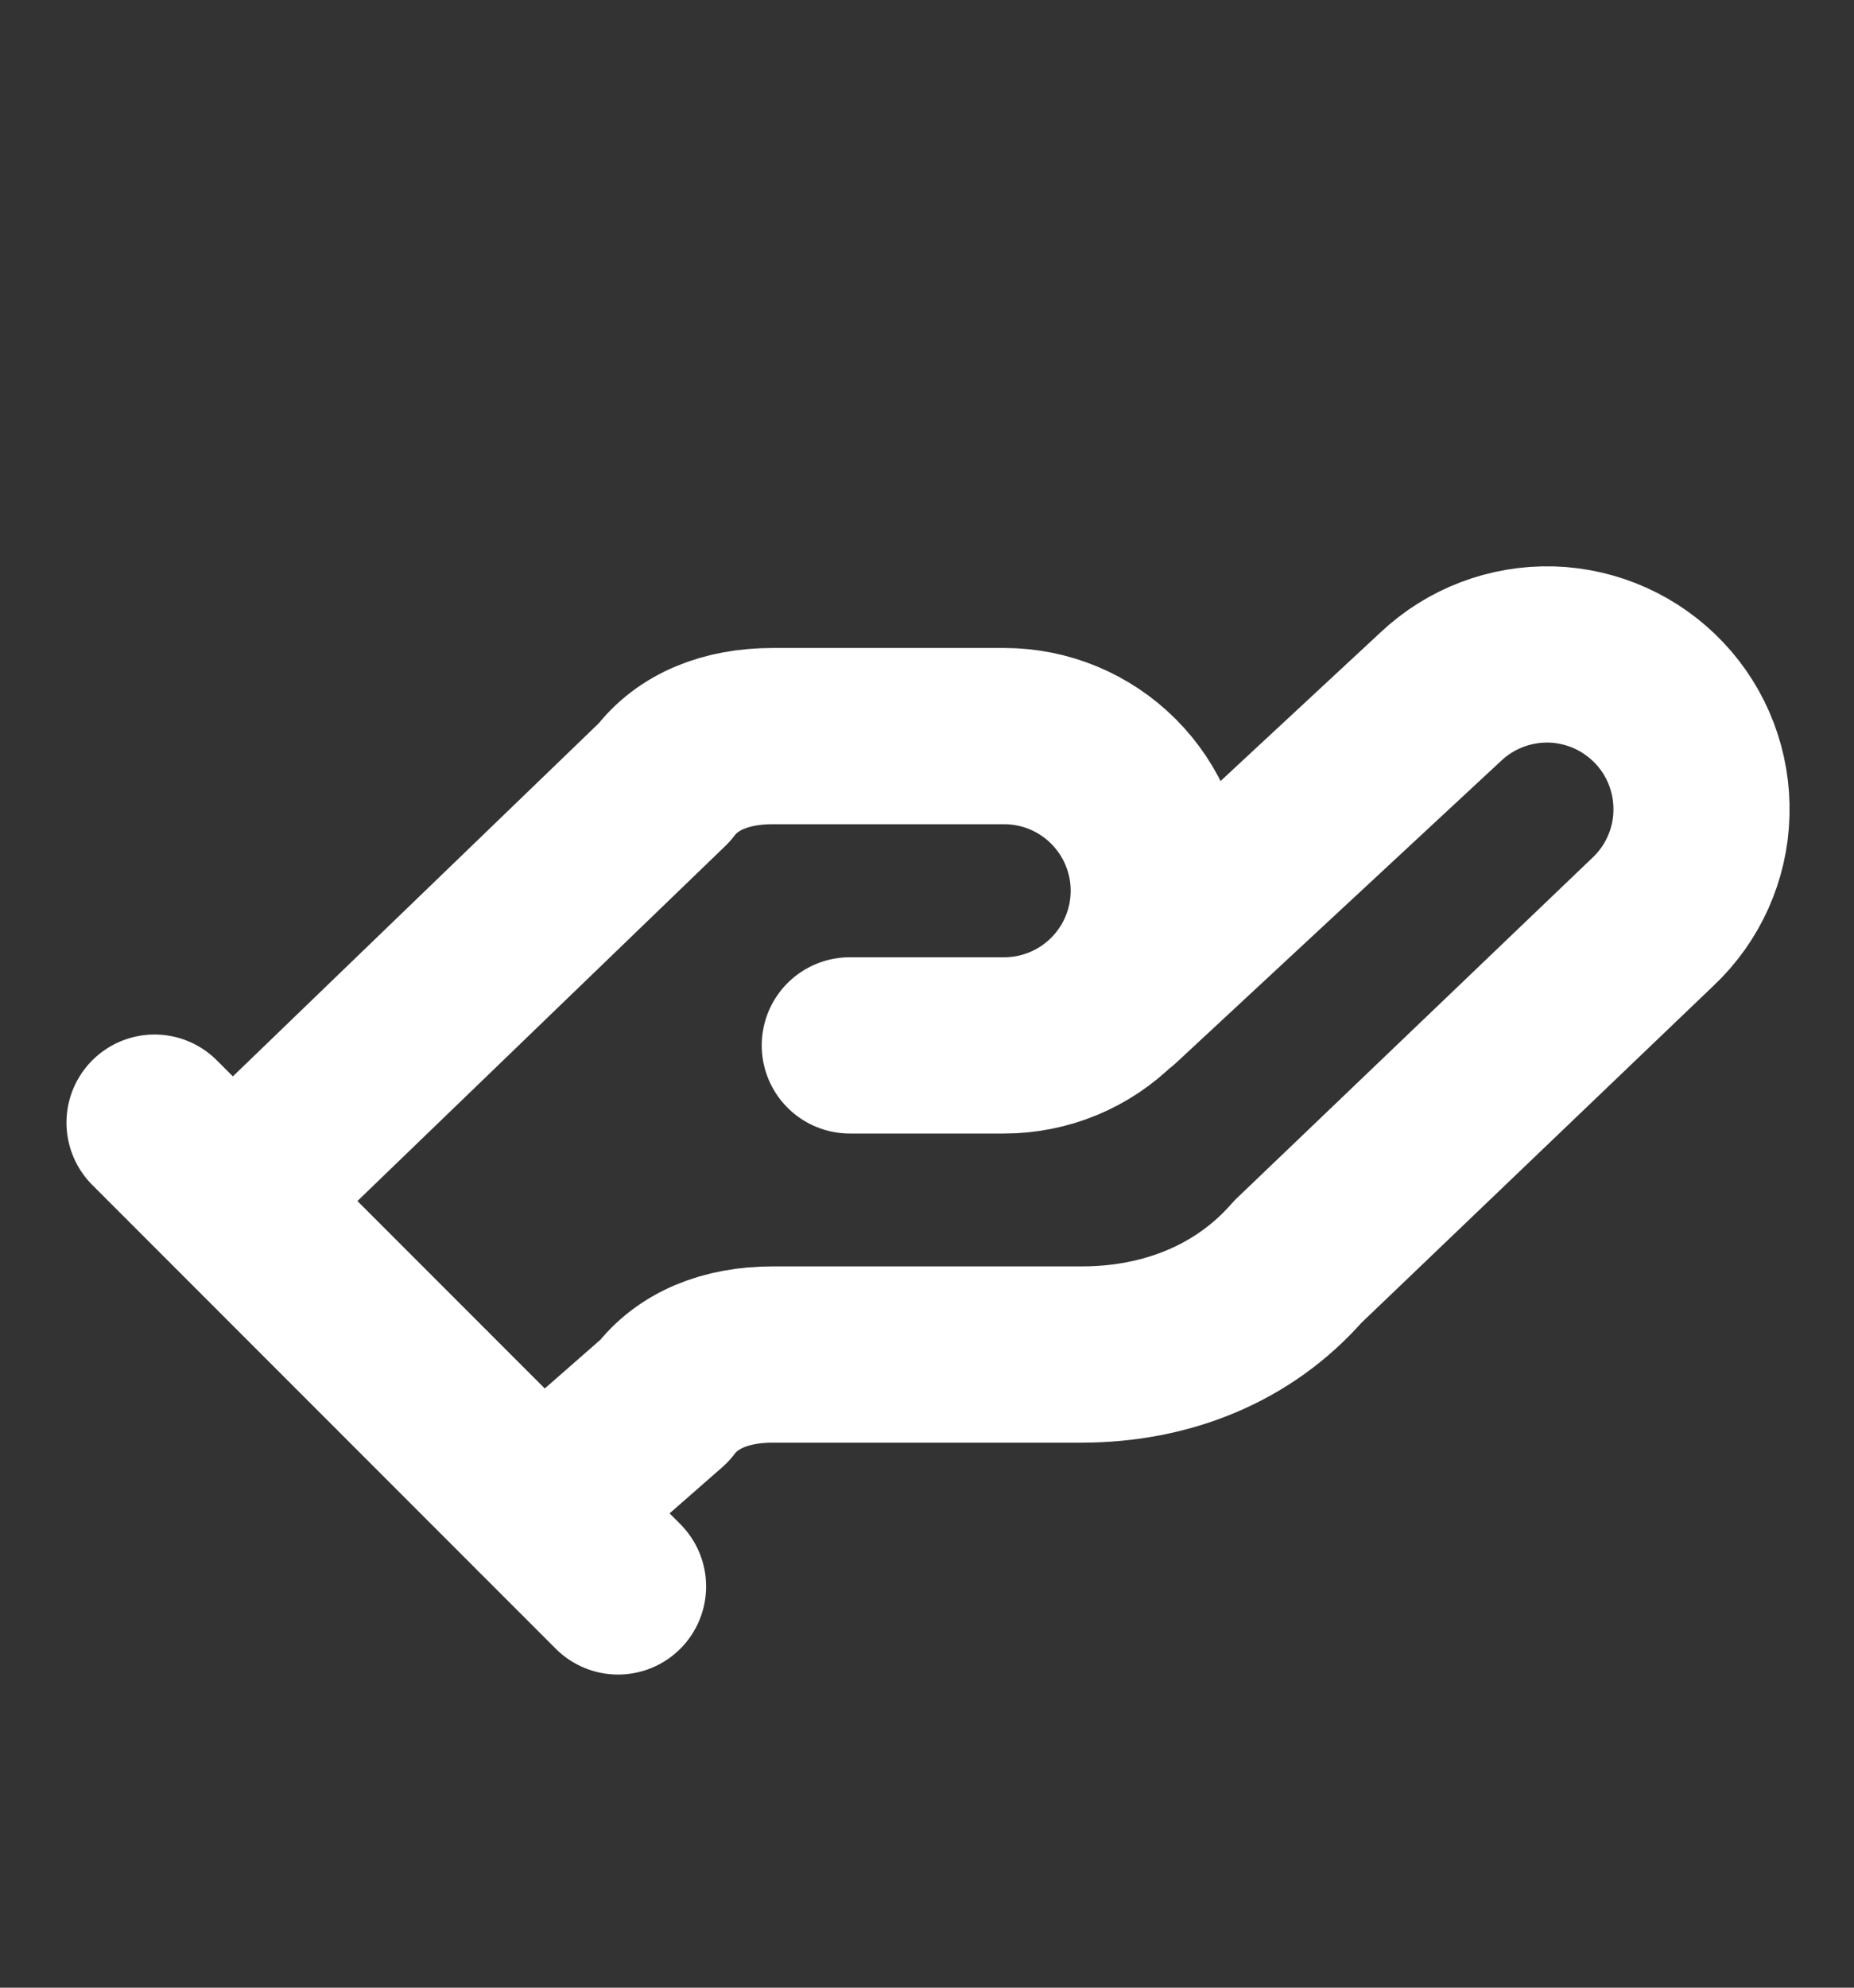 <svg width="14" height="15" viewBox="0 0 14 15" fill="none" xmlns="http://www.w3.org/2000/svg">
<rect x="0" y="0" width="14" height="15" fill="#333333" stroke="none"/>
<path d="M6.417 7.889H7.583C7.893 7.889 8.189 7.766 8.408 7.547C8.627 7.328 8.75 7.032 8.75 6.722C8.75 6.413 8.627 6.116 8.408 5.897C8.189 5.678 7.893 5.555 7.583 5.555H5.833C5.483 5.555 5.191 5.672 5.016 5.905L1.75 9.055M4.083 11.389L5.016 10.572C5.191 10.339 5.483 10.222 5.833 10.222H8.166C8.808 10.222 9.392 9.989 9.8 9.522L12.483 6.955C12.708 6.743 12.84 6.449 12.848 6.14C12.857 5.83 12.743 5.53 12.53 5.305C12.317 5.08 12.024 4.948 11.714 4.939C11.405 4.931 11.104 5.045 10.879 5.258L8.429 7.533M1.167 8.472L4.667 11.972" stroke="white" stroke-width="1.33" stroke-linecap="round" stroke-linejoin="round"/>
</svg>
